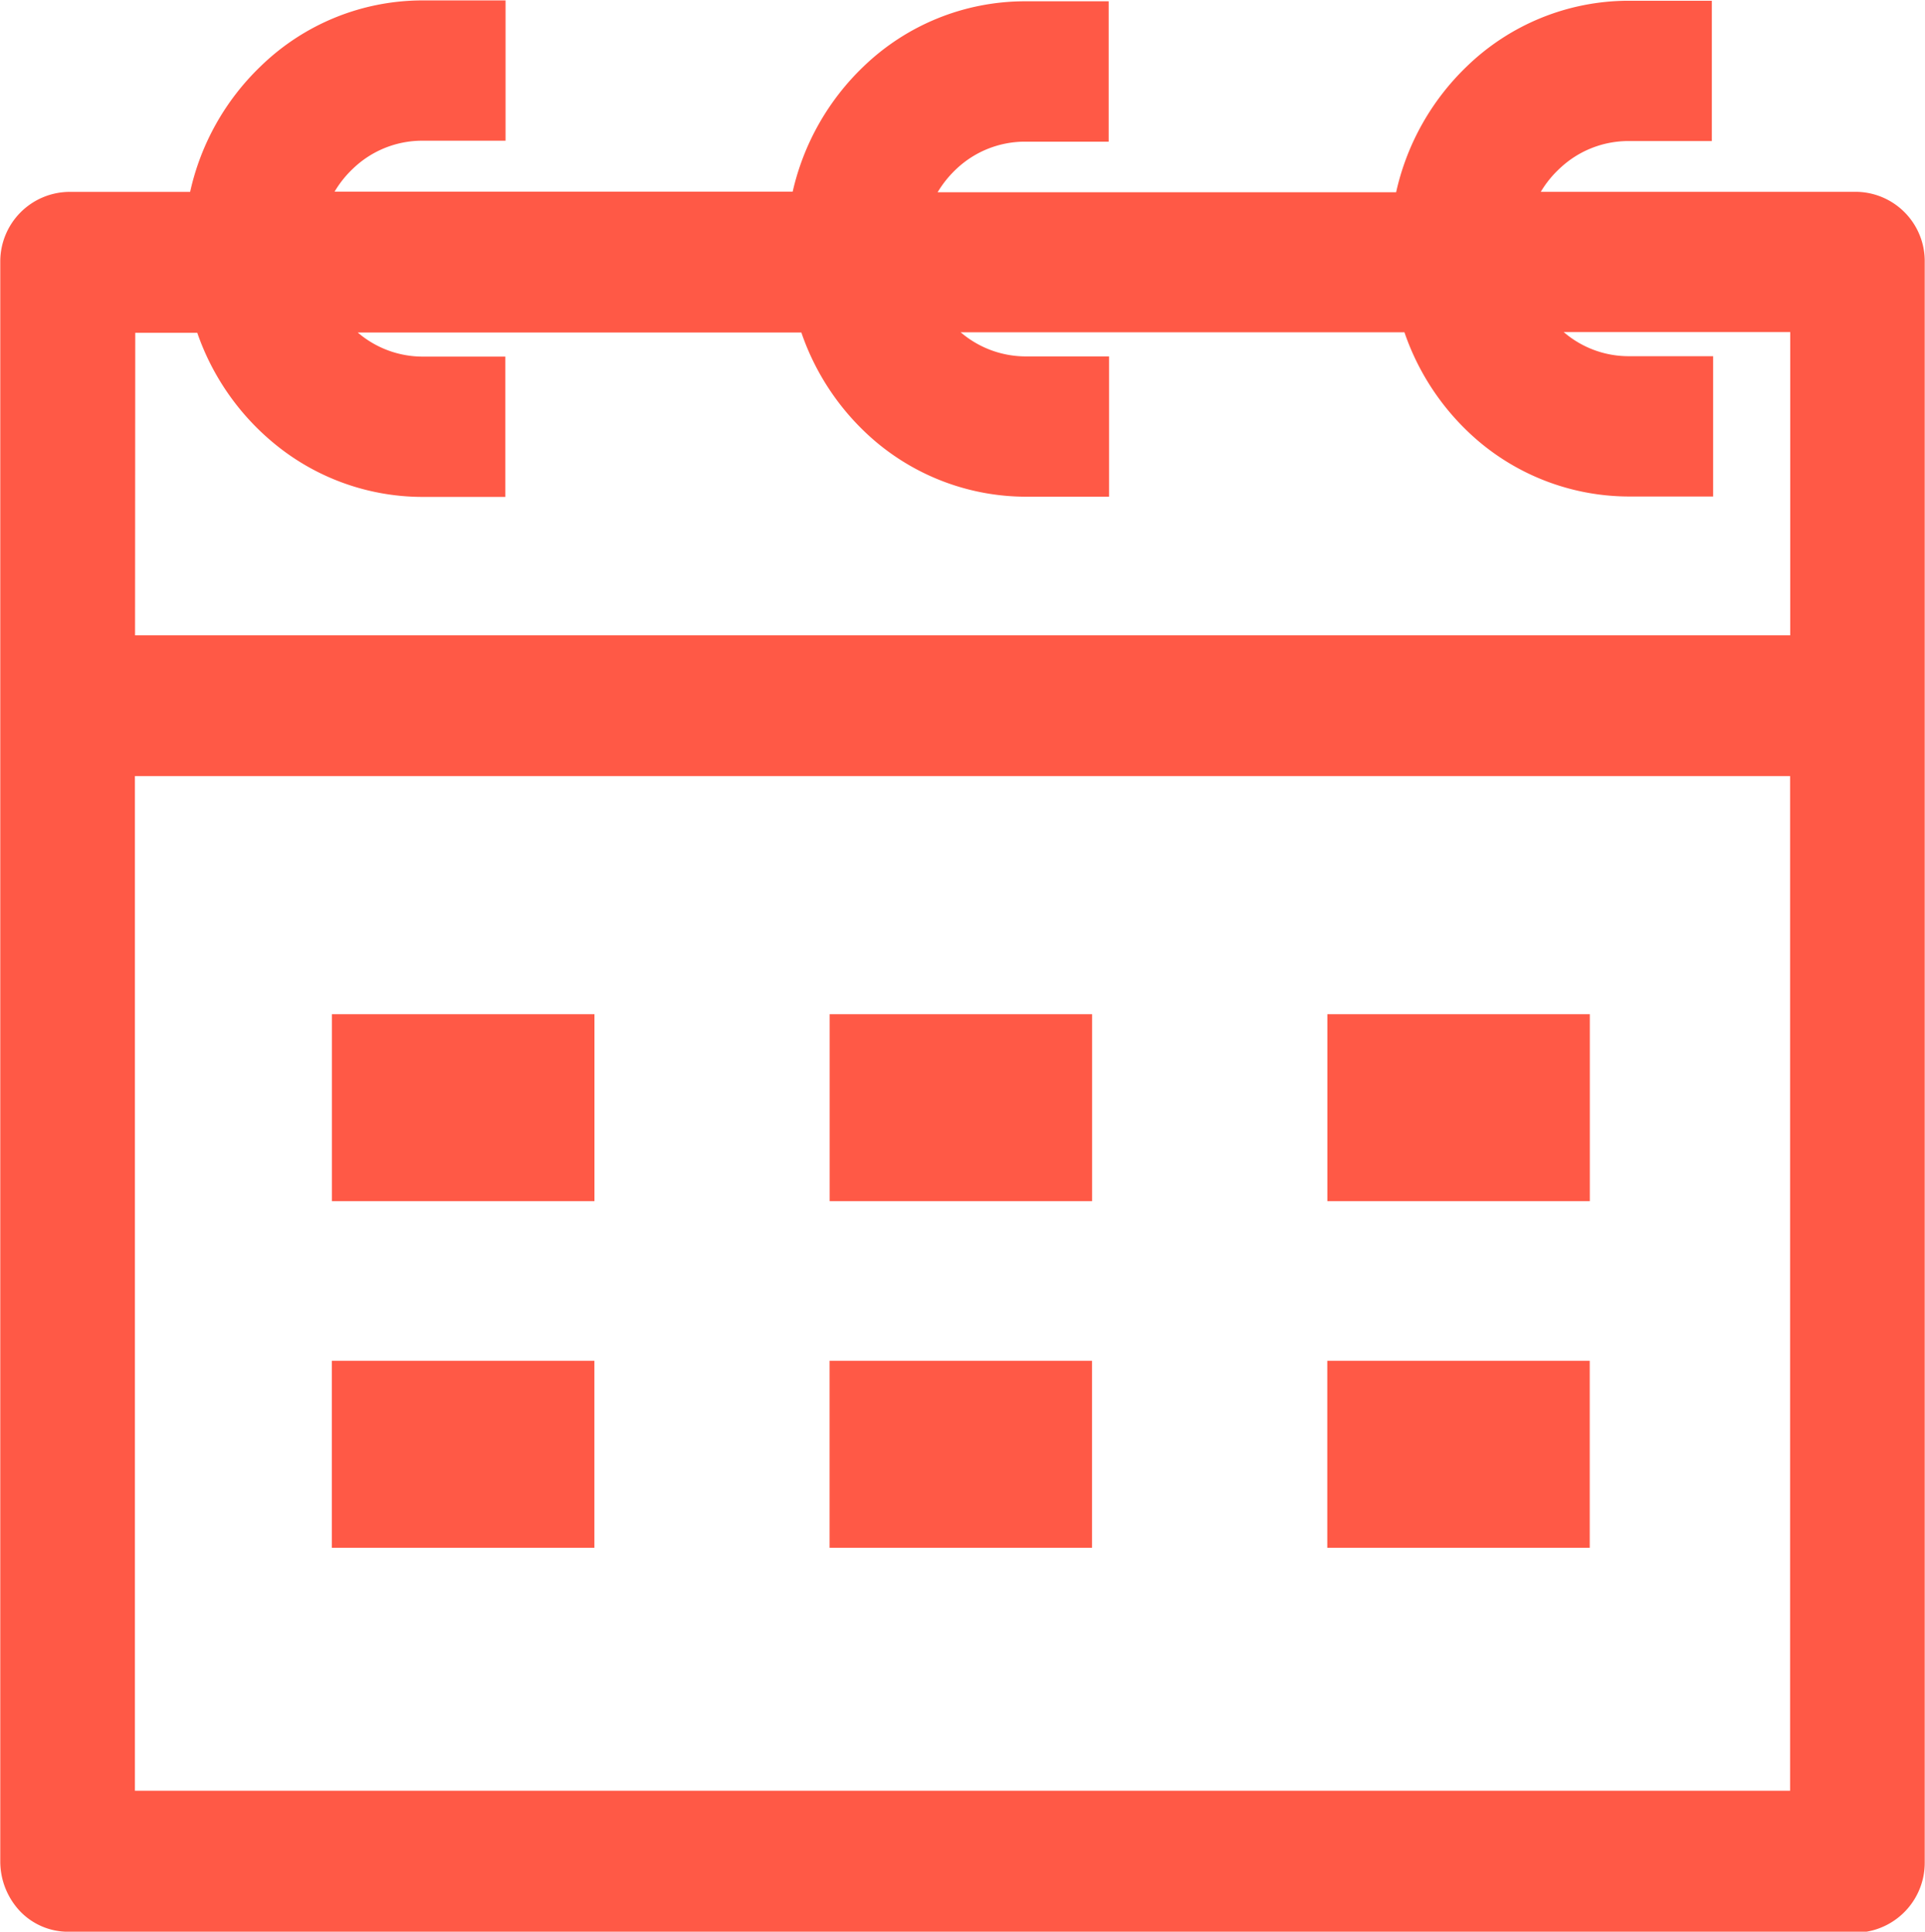<?xml version="1.0" encoding="UTF-8"?>
<svg xmlns="http://www.w3.org/2000/svg" width="28.238" height="28.335" viewBox="0 0 28.238 28.335">
  <g transform="translate(10771.24 8539.877)">
    <path d="M-259.847-3449.334v.467h-26.259a.874.874,0,0,1-.632-.271.963.963,0,0,1-.263-.661v-23.474a.919.919,0,0,1,.895-.916h1.87a3.567,3.567,0,0,1,1.024-1.872,3.307,3.307,0,0,1,2.293-.937h1.129v1.857h-1.128a1.565,1.565,0,0,0-1.064.423,1.668,1.668,0,0,0-.378.52h6.966a3.585,3.585,0,0,1,1.032-1.867,3.315,3.315,0,0,1,2.288-.925h1.135v1.859h-1.128a1.565,1.565,0,0,0-1.066.422,1.7,1.7,0,0,0-.379.521h6.973a3.576,3.576,0,0,1,1.025-1.874,3.314,3.314,0,0,1,2.3-.936h1.129v1.857h-1.129a1.565,1.565,0,0,0-1.066.424,1.663,1.663,0,0,0-.378.519h4.8a.917.917,0,0,1,.895.935v23.465a.92.92,0,0,1-.875.933Zm-25.375-1.4h24.48v-15.083h-24.48Zm0-16.951h24.48v-4.648h-3.668a1.641,1.641,0,0,0,.243.228,1.557,1.557,0,0,0,.951.326h1.142v1.858h-1.139a3.324,3.324,0,0,1-2.125-.779,3.564,3.564,0,0,1-1.1-1.632h-6.825a1.581,1.581,0,0,0,.242.228,1.567,1.567,0,0,0,.951.326h1.127v1.858h-1.124a3.325,3.325,0,0,1-2.126-.779,3.562,3.562,0,0,1-1.1-1.632h-6.823a1.613,1.613,0,0,0,.241.227,1.564,1.564,0,0,0,.95.327h1.118v1.858h-1.129a3.321,3.321,0,0,1-2.126-.784,3.561,3.561,0,0,1-1.087-1.628h-1.082Zm17.691,13.187v-2.542h3.65v2.542Zm-7.3,0v-2.542h3.65v2.542Zm-7.3,0v-2.542h3.651v2.542Zm14.6-5.084v-2.542h3.65v2.542Zm-7.3,0v-2.542h3.65v2.542Zm-7.3,0v-2.542h3.651v2.542Z" transform="translate(-10484.14 -5062.776)" fill="#ff5946"></path>
    <path d="M-259.936-3448.765v0h-26.169a.975.975,0,0,1-.7-.3,1.065,1.065,0,0,1-.291-.731v-23.474a1.021,1.021,0,0,1,.995-1.016h1.79a3.644,3.644,0,0,1,1.036-1.844,3.407,3.407,0,0,1,2.362-.965h1.229v2.058h-1.228a1.464,1.464,0,0,0-1,.4,1.56,1.56,0,0,0-.28.347h6.72a3.664,3.664,0,0,1,1.043-1.839,3.414,3.414,0,0,1,2.357-.953h1.235v2.059h-1.228a1.465,1.465,0,0,0-1,.395,1.582,1.582,0,0,0-.281.347h6.726a3.657,3.657,0,0,1,1.037-1.846,3.414,3.414,0,0,1,2.365-.963h1.229v2.058h-1.229a1.465,1.465,0,0,0-1,.4,1.532,1.532,0,0,0-.28.345h4.637a1.017,1.017,0,0,1,.995,1.035v23.465a1.026,1.026,0,0,1-.884,1.026v.006Zm-26.169-25.325a.819.819,0,0,0-.795.818v23.472a.863.863,0,0,0,.235.592.775.775,0,0,0,.56.24h26.159v-.366l.2,0,.007.36a.827.827,0,0,0,.677-.824v-23.465a.817.817,0,0,0-.795-.835h-4.961l.067-.143a1.756,1.756,0,0,1,.4-.55,1.663,1.663,0,0,1,1.133-.45h1.029v-1.657h-1.029a3.213,3.213,0,0,0-2.226.907,3.463,3.463,0,0,0-1,1.822l-.016.08h-7.212l.067-.143a1.787,1.787,0,0,1,.4-.552,1.665,1.665,0,0,1,1.134-.448h1.028v-1.658h-1.035a3.214,3.214,0,0,0-2.219.9,3.471,3.471,0,0,0-1,1.815l-.017.08h-7.2l.066-.142a1.755,1.755,0,0,1,.4-.551,1.663,1.663,0,0,1,1.132-.449h1.028v-1.657h-1.029a3.207,3.207,0,0,0-2.224.909,3.452,3.452,0,0,0-1,1.82l-.016.08Zm25.464,23.456h-24.68v-15.283h24.68Zm-24.48-.2h24.28v-14.883h-24.28Zm21.341-3.564h-3.85v-2.742h3.85Zm-3.65-.2h3.45v-2.342h-3.45Zm-3.651.2h-3.85v-2.742h3.85Zm-3.65-.2h3.45v-2.342h-3.45Zm-3.65.2h-3.851v-2.742h3.851Zm-3.651-.2h3.451v-2.342h-3.451Zm18.253-4.884h-3.85v-2.742h3.85Zm-3.65-.2h3.45v-2.342h-3.45Zm-3.651.2h-3.85v-2.742h3.85Zm-3.65-.2h3.45v-2.342h-3.45Zm-3.65.2h-3.851v-2.742h3.851Zm-3.651-.2h3.451v-2.342h-3.451Zm21.392-7.9h-24.68v-4.849h1.255l.022.069a3.445,3.445,0,0,0,1.057,1.582,3.218,3.218,0,0,0,2.062.76h1.029v-1.657h-1.018a1.664,1.664,0,0,1-1.01-.348,1.7,1.7,0,0,1-.256-.241l-.143-.166h7.114l.022.069a3.449,3.449,0,0,0,1.064,1.587,3.225,3.225,0,0,0,2.062.756h1.024v-1.657h-1.027a1.668,1.668,0,0,1-1.011-.347,1.687,1.687,0,0,1-.257-.242l-.143-.166h7.116l.022.069a3.452,3.452,0,0,0,1.065,1.587,3.223,3.223,0,0,0,2.061.756h1.039v-1.657h-1.042a1.659,1.659,0,0,1-1.012-.347,1.75,1.75,0,0,1-.257-.241l-.145-.166h3.988Zm-24.48-.2h24.28v-4.448h-3.324l.06.048a1.457,1.457,0,0,0,.891.306h1.242v2.058h-1.239a3.424,3.424,0,0,1-2.189-.8,3.645,3.645,0,0,1-1.1-1.609h-6.511c.02.016.039.032.06.048a1.468,1.468,0,0,0,.891.306h1.227v2.058h-1.224a3.425,3.425,0,0,1-2.19-.8,3.643,3.643,0,0,1-1.1-1.609h-6.508l.059.048a1.463,1.463,0,0,0,.889.306h1.218v2.058h-1.229a3.422,3.422,0,0,1-2.19-.807,3.641,3.641,0,0,1-1.1-1.6h-.91Z" transform="translate(-10484.14 -5062.776)" fill="#ff5946"></path>
  </g>
</svg>
